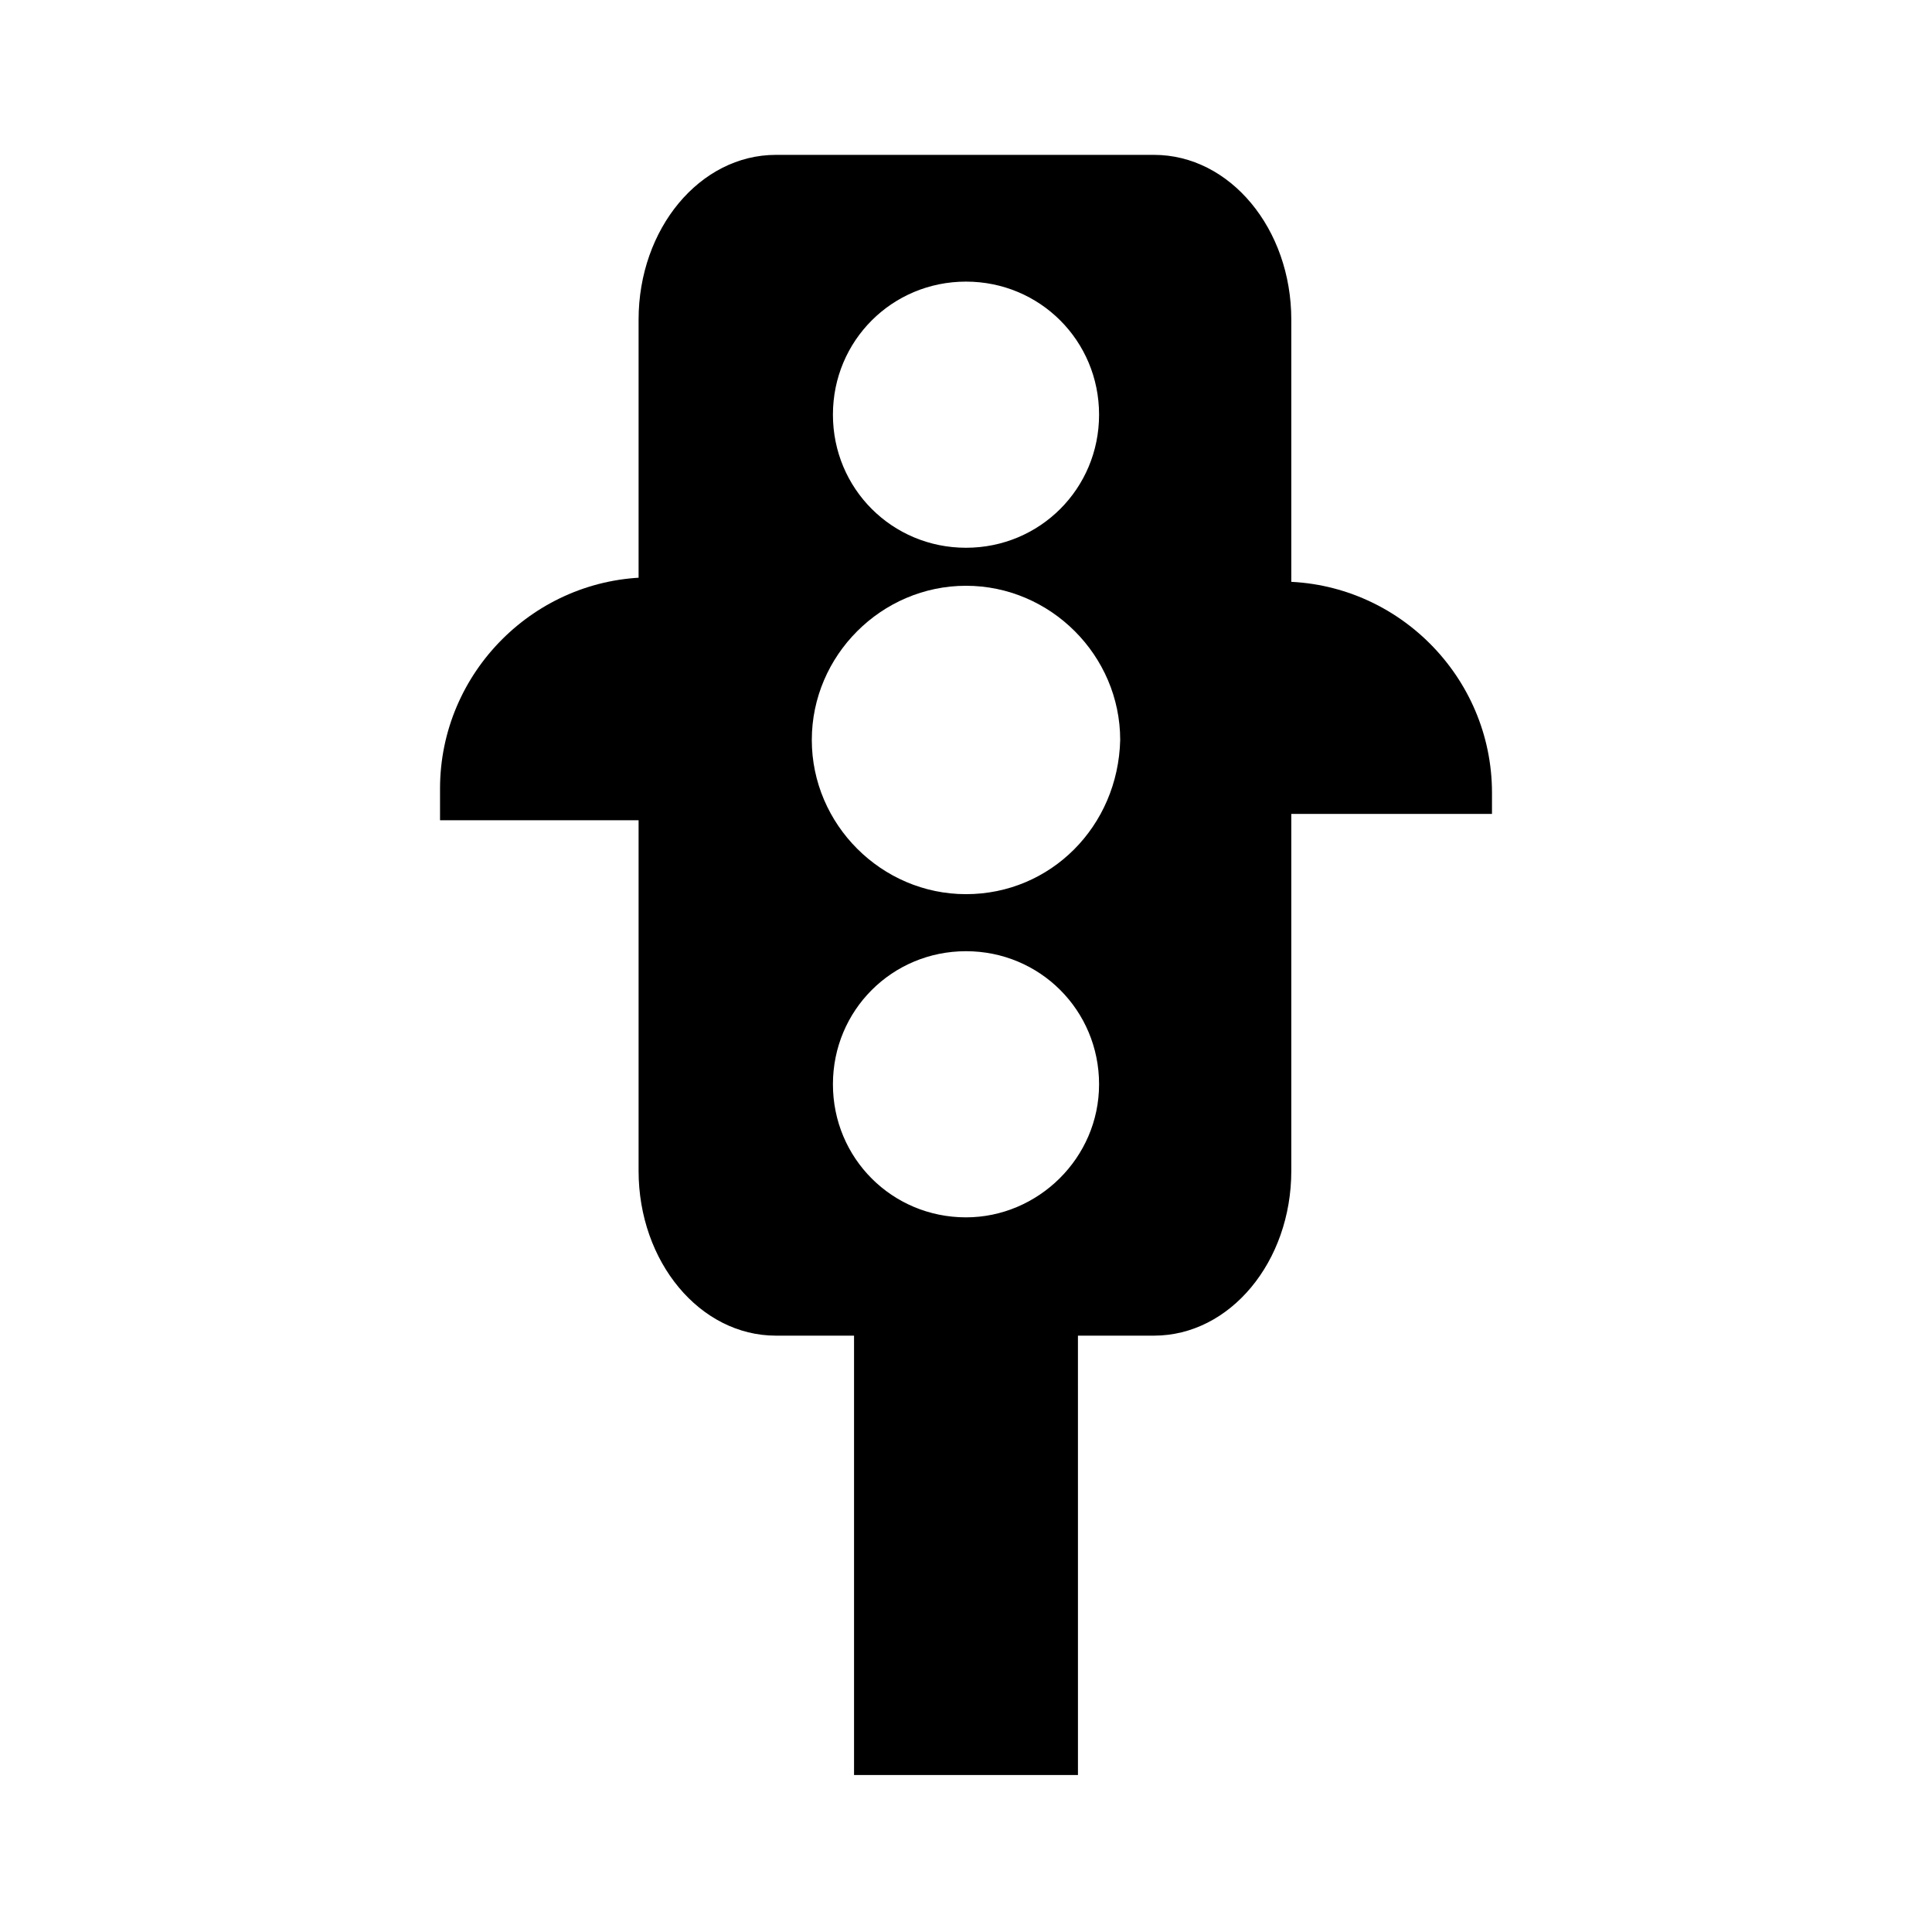 <?xml version="1.0" encoding="UTF-8"?>
<!-- Uploaded to: ICON Repo, www.iconrepo.com, Generator: ICON Repo Mixer Tools -->
<svg fill="#000000" width="800px" height="800px" version="1.1" viewBox="144 144 512 512" xmlns="http://www.w3.org/2000/svg">
 <g>
  <path d="m449.82 497.96h-100.2c-20.152 0-36.387-19.594-36.387-43.664v-225.59c0-24.07 16.234-43.664 36.387-43.664h100.2c20.152 0 36.387 19.594 36.387 43.664v225.59c0 24.07-16.234 43.664-36.387 43.664zm-100.2-301.16c-13.996 0-25.191 14.555-25.191 32.469v225.59c0 17.914 11.195 32.469 25.191 32.469h100.2c13.996 0 25.191-14.555 25.191-32.469v-226.16c0-17.914-11.195-32.469-25.191-32.469h-100.2z"/>
  <path d="m375.93 492.36h48.141v116.44h-48.141z"/>
  <path d="m429.11 614.4h-58.781v-127.63h59.336l0.004 127.63zm-47.582-11.195h36.945v-105.24h-36.945z"/>
  <path d="m449.82 191.2h-100.2c-17.352 0-30.789 16.793-30.789 38.066v225.59c0 20.711 13.996 38.066 30.789 38.066h100.2c17.352 0 30.789-16.793 30.789-38.066v-226.16c0-20.711-13.996-37.504-30.789-37.504zm-49.82 27.43c19.594 0 35.266 15.676 35.266 35.266 0 19.594-15.676 35.266-35.266 35.266-19.594 0-35.266-15.676-35.266-35.266-0.004-19.594 15.672-35.266 35.266-35.266zm0 247.98c-19.594 0-35.266-15.676-35.266-35.266 0-19.594 15.676-35.266 35.266-35.266 19.594 0 35.266 15.676 35.266 35.266s-16.234 35.266-35.266 35.266zm0-85.648c-22.391 0-40.863-18.473-40.863-40.863 0-22.391 18.473-40.863 40.863-40.863s40.863 18.473 40.863 40.863c-0.559 22.949-18.473 40.863-40.863 40.863z"/>
  <path d="m266.21 355.77h50.383v-53.18c-27.988 0-50.383 22.391-50.383 50.383z"/>
  <path d="m322.19 361.38h-61.578v-8.398c0-30.789 25.191-55.98 55.98-55.98h5.598zm-50.379-11.199h39.184v-41.426c-21.273 2.242-37.504 19.594-39.184 41.426z"/>
  <path d="m480.61 303.71v50.383h53.18c0-27.988-22.391-50.383-50.383-50.383z"/>
  <path d="m539.39 359.7h-64.375v-61.578h8.398c30.789 0 55.98 25.191 55.98 55.98zm-53.18-11.199h41.426c-2.801-21.273-20.152-37.504-41.426-39.184z"/>
 </g>
</svg>